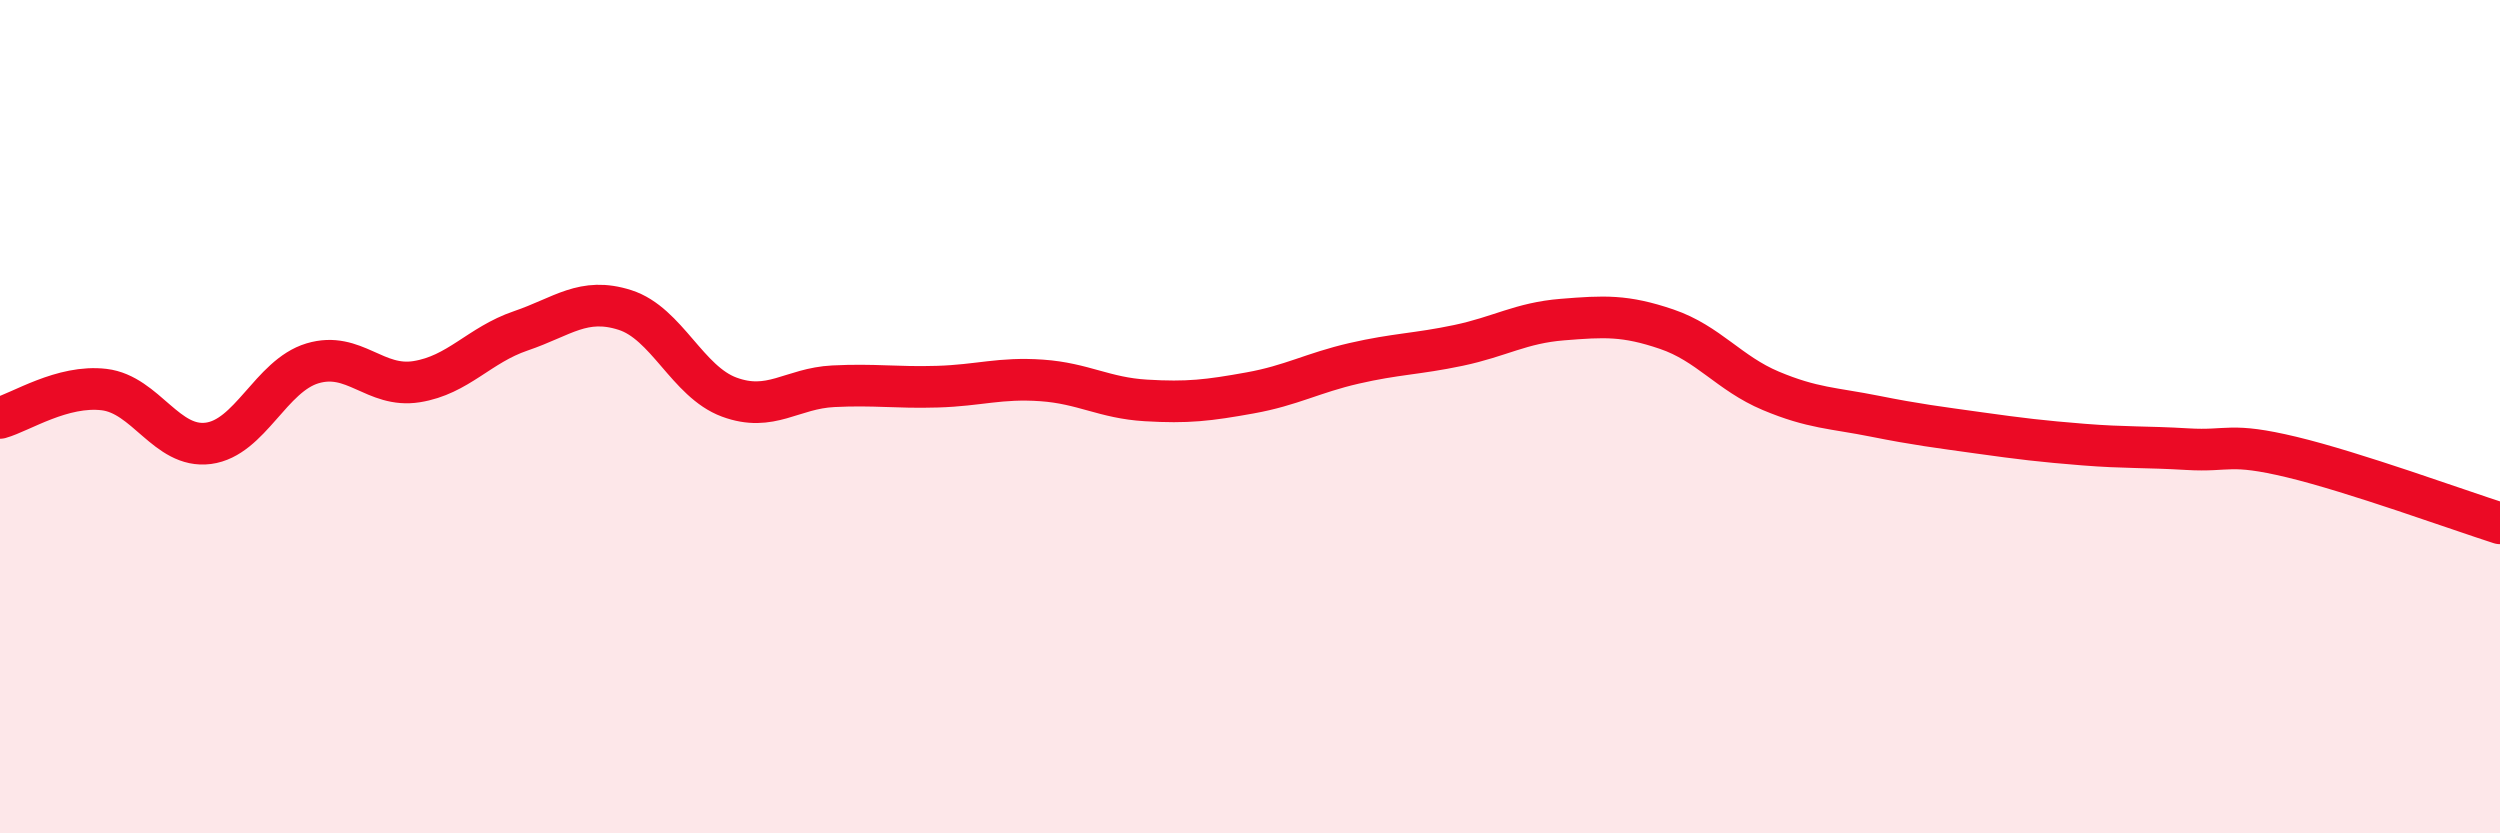 
    <svg width="60" height="20" viewBox="0 0 60 20" xmlns="http://www.w3.org/2000/svg">
      <path
        d="M 0,10.03 C 0.5,9.89 1.5,9.23 2.5,9.35 C 3.5,9.47 4,10.77 5,10.64 C 6,10.51 6.5,9.02 7.5,8.72 C 8.5,8.42 9,9.32 10,9.16 C 11,9 11.5,8.28 12.5,7.94 C 13.5,7.6 14,7.12 15,7.44 C 16,7.76 16.5,9.16 17.5,9.53 C 18.5,9.9 19,9.32 20,9.27 C 21,9.22 21.5,9.31 22.5,9.28 C 23.5,9.25 24,9.06 25,9.13 C 26,9.2 26.5,9.55 27.5,9.61 C 28.5,9.67 29,9.61 30,9.43 C 31,9.25 31.5,8.95 32.5,8.72 C 33.5,8.49 34,8.5 35,8.29 C 36,8.08 36.5,7.75 37.5,7.67 C 38.5,7.59 39,7.56 40,7.9 C 41,8.24 41.5,8.96 42.5,9.38 C 43.5,9.8 44,9.79 45,9.99 C 46,10.19 46.5,10.25 47.5,10.39 C 48.5,10.53 49,10.59 50,10.67 C 51,10.75 51.5,10.72 52.5,10.78 C 53.5,10.84 53.5,10.61 55,10.97 C 56.5,11.33 59,12.24 60,12.56L60 20L0 20Z"
        fill="#EB0A25"
        opacity="0.1"
        stroke-linecap="round"
        stroke-linejoin="round"
      />
      <path
        d="M 0,10.03 C 0.5,9.89 1.5,9.23 2.5,9.35 C 3.5,9.47 4,10.77 5,10.64 C 6,10.51 6.5,9.02 7.5,8.72 C 8.5,8.42 9,9.32 10,9.16 C 11,9 11.5,8.28 12.5,7.94 C 13.5,7.6 14,7.12 15,7.44 C 16,7.76 16.5,9.16 17.5,9.53 C 18.5,9.9 19,9.32 20,9.27 C 21,9.22 21.5,9.31 22.5,9.28 C 23.5,9.25 24,9.06 25,9.13 C 26,9.2 26.5,9.55 27.5,9.61 C 28.5,9.67 29,9.61 30,9.43 C 31,9.25 31.5,8.95 32.5,8.72 C 33.5,8.49 34,8.5 35,8.29 C 36,8.08 36.5,7.75 37.5,7.67 C 38.5,7.59 39,7.56 40,7.9 C 41,8.24 41.5,8.96 42.5,9.38 C 43.5,9.8 44,9.79 45,9.99 C 46,10.19 46.5,10.25 47.5,10.39 C 48.5,10.53 49,10.59 50,10.67 C 51,10.75 51.5,10.72 52.5,10.78 C 53.5,10.84 53.5,10.61 55,10.97 C 56.5,11.33 59,12.24 60,12.56"
        stroke="#EB0A25"
        stroke-width="1"
        fill="none"
        stroke-linecap="round"
        stroke-linejoin="round"
      />
    </svg>
  